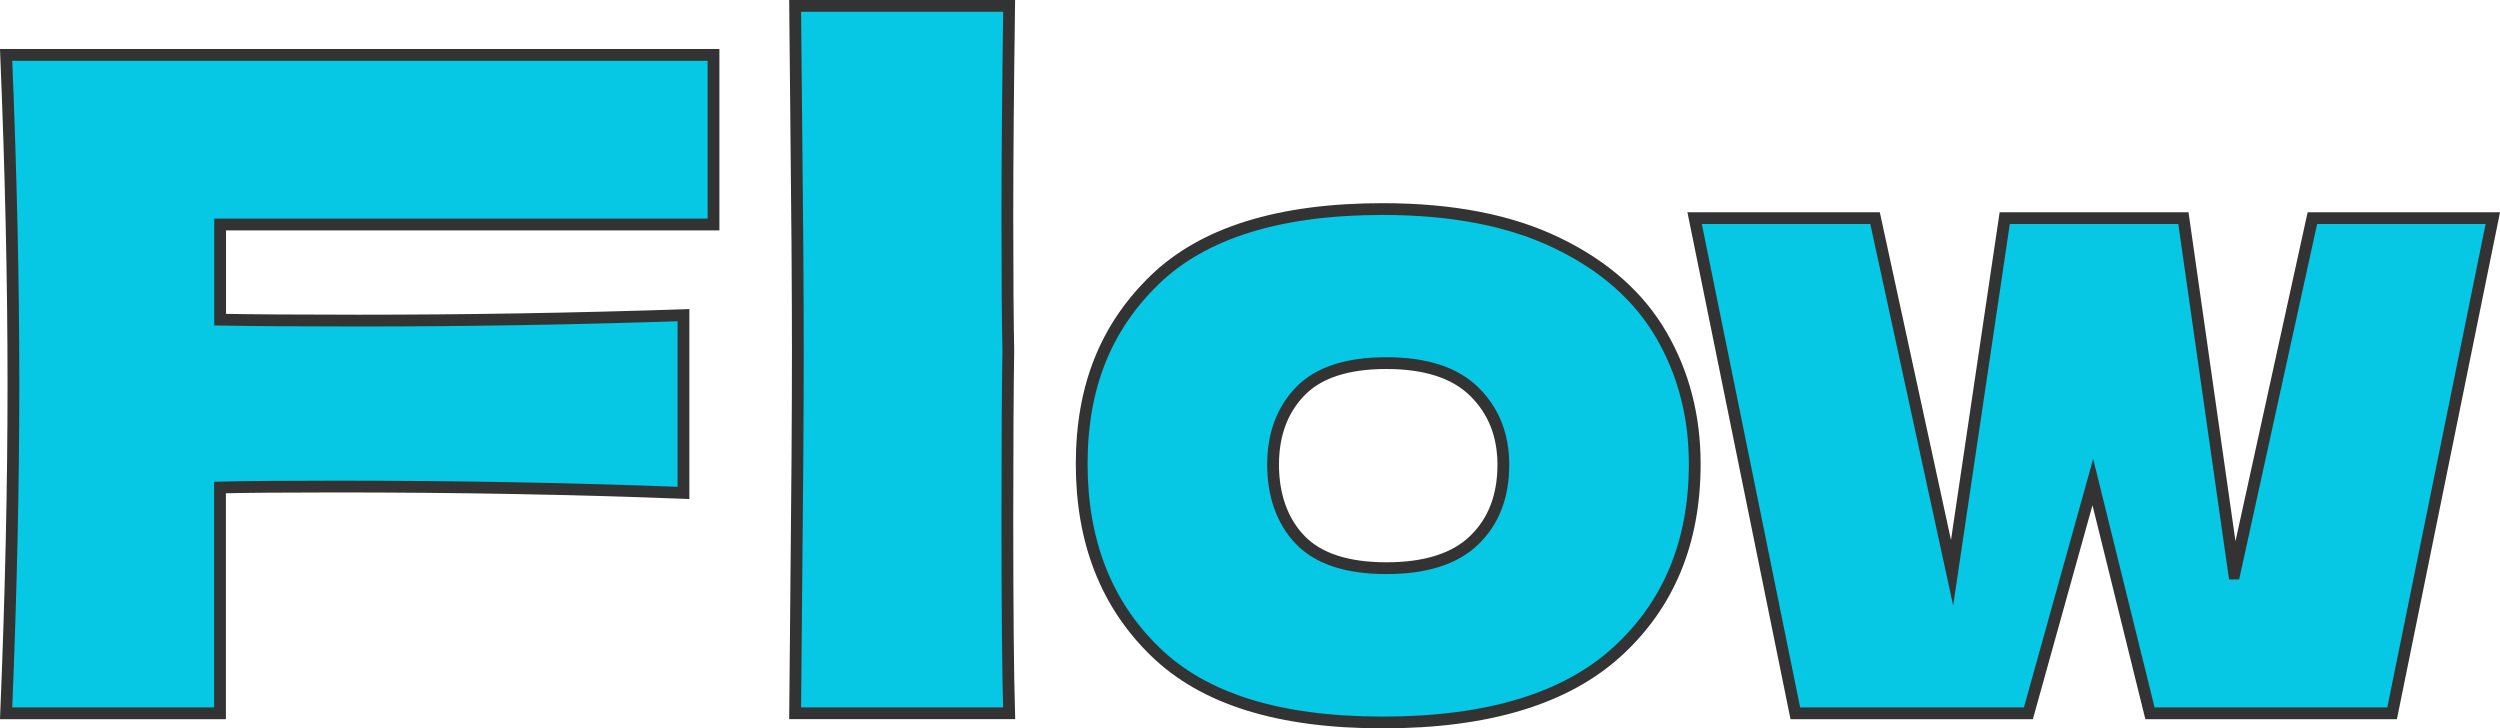 <?xml version="1.0" encoding="UTF-8"?><svg id="_レイヤー_2" xmlns="http://www.w3.org/2000/svg" width="212.26" height="61.83" viewBox="0 0 212.26 61.83"><defs><style>.cls-1{fill:#06c7e4;stroke:#333;stroke-miterlimit:10;}</style></defs><g id="_内容ページ"><path class="cls-1" d="M60.58,19.06H18.69v8.08c2.62.05,6.54.08,11.78.08,9.03,0,18.22-.15,27.56-.46v15.09c-9.34-.36-19.2-.54-29.57-.54-4.31,0-7.57.03-9.78.08v19.17H.52c.41-9.96.62-19.28.62-27.95S.93,14.62.52,4.66h60.06v14.4Z"/><path class="cls-1" d="M85.53,43.93c0,7.65.05,13.19.15,16.63h-18.17l.08-8.7c.1-9.55.15-16.91.15-22.1s-.05-11.91-.15-20.94l-.08-8.32h18.17c-.1,7.29-.15,13.24-.15,17.87,0,5.13.03,8.93.08,11.4-.05,3.08-.08,7.8-.08,14.17Z"/><path class="cls-1" d="M98.04,55.29c-4.13-4.03-6.2-9.33-6.2-15.9s2.07-11.63,6.2-15.63c4.13-4,10.59-6.01,19.36-6.01,5.9,0,10.84.96,14.82,2.89,3.98,1.92,6.92,4.52,8.82,7.78,1.9,3.26,2.85,6.92,2.85,10.97,0,6.62-2.19,11.93-6.58,15.94-4.39,4-11.02,6.01-19.9,6.01s-15.23-2.01-19.36-6.04ZM125.18,45.85c1.64-1.59,2.46-3.72,2.46-6.39,0-2.51-.82-4.58-2.46-6.2-1.64-1.62-4.13-2.43-7.47-2.43s-5.77.8-7.31,2.39c-1.54,1.59-2.31,3.67-2.31,6.24s.77,4.8,2.31,6.39c1.54,1.59,3.98,2.39,7.31,2.39s5.83-.79,7.47-2.39Z"/><path class="cls-1" d="M189.71,48.7l6.62-30.18h15.32l-8.55,42.04h-20.56l-4.85-19.63-5.47,19.63h-19.79l-8.55-42.04h15.32l6.54,30.11,4.47-30.11h15.17l4.31,30.18Z"/></g></svg>